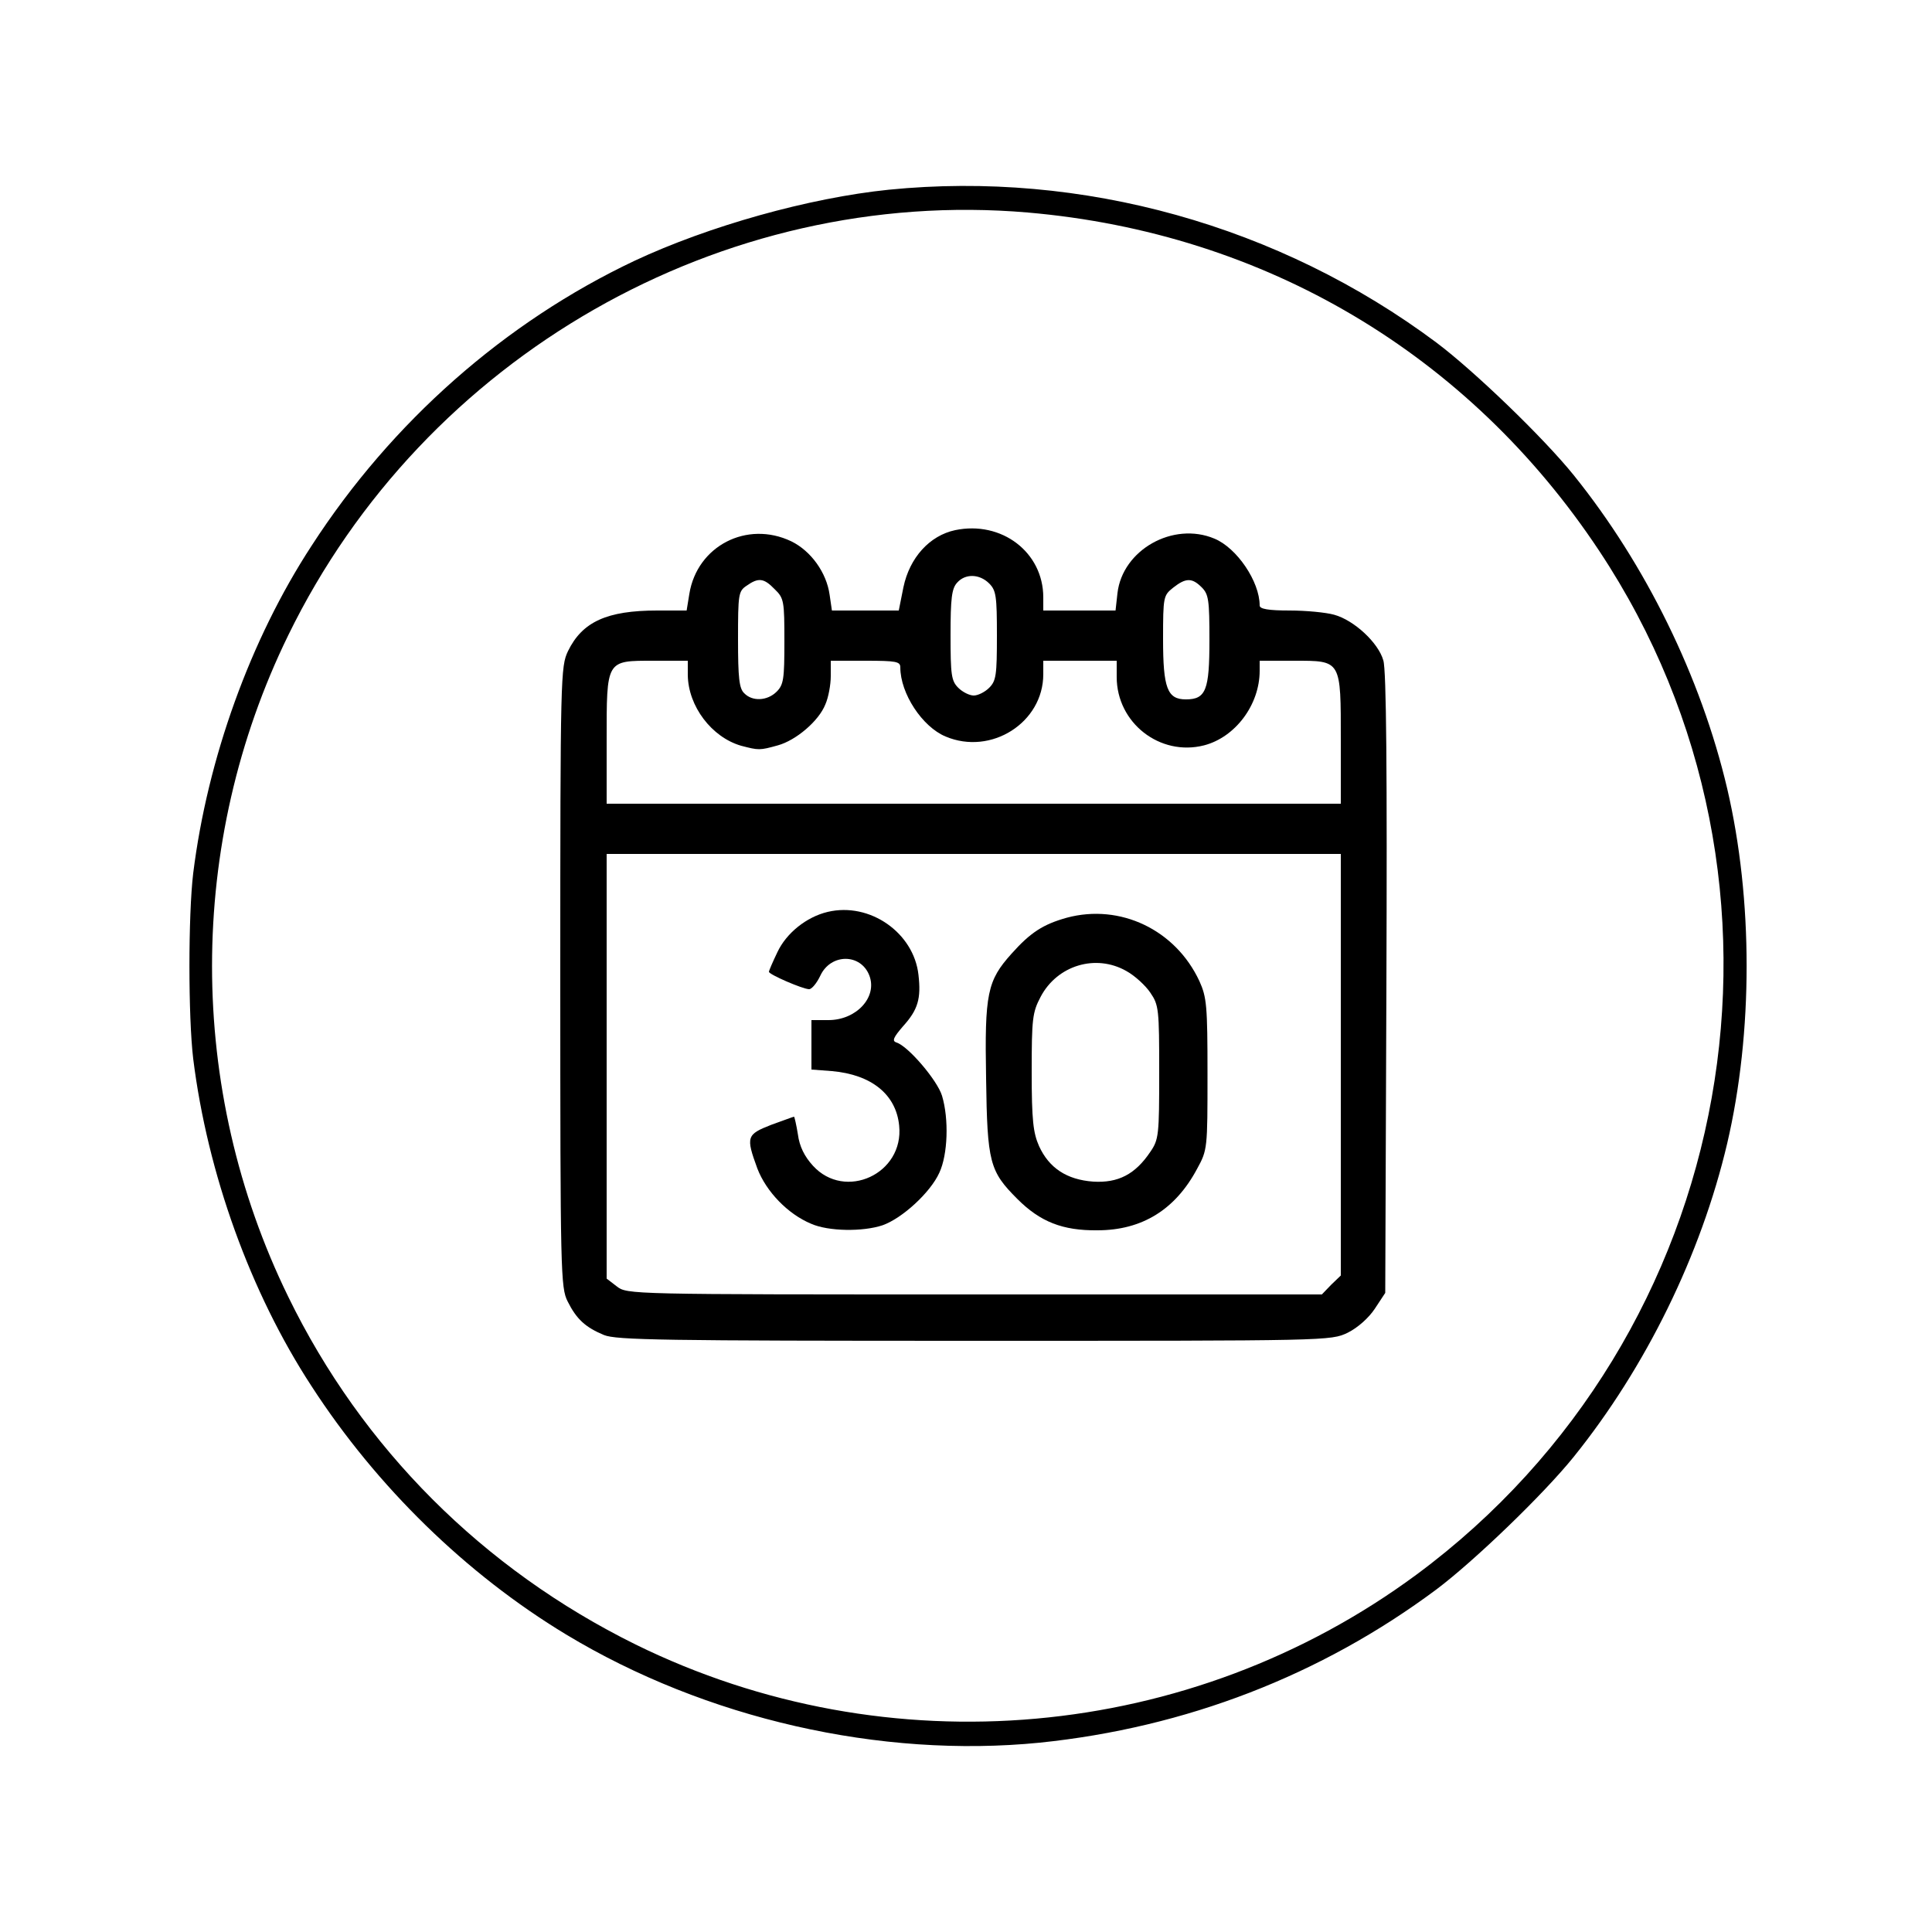<svg version="1.0" xmlns="http://www.w3.org/2000/svg" width="500pt" height="500pt" viewBox="0 0 500 500" preserveAspectRatio="xMidYMid meet">

<g transform="translate(0,500) scale(0.1,-0.1)" fill="#000000" stroke="none">
<path d="M2300 4509 c-206 -21 -466 -94 -658 -184 -334 -158 -628 -416 -836
-738 -158 -242 -269 -550 -306 -847 -13 -109 -13 -371 0 -480 37 -297 148
-605 306 -847 169 -261 401 -487 659 -643 361 -218 813 -321 1226 -280 378 39
728 174 1027 397 97 73 276 245 355 343 186 231 329 522 397 811 67 287 67
631 0 918 -68 289 -211 580 -397 811 -79 98 -258 270 -355 343 -407 304 -918
446 -1418 396z m360 -59 c613 -53 1141 -366 1479 -876 571 -861 362 -2031
-473 -2649 -585 -432 -1368 -502 -2021 -181 -395 195 -708 508 -899 900 -263
538 -263 1174 0 1712 352 722 1122 1162 1914 1094z"></path>
<path d="M2472 3628 c-66 -14 -118 -71 -134 -148 l-12 -60 -87 0 -86 0 -6 41
c-8 57 -48 113 -99 138 -115 55 -244 -12 -264 -136 l-7 -43 -76 0 c-130 0
-194 -29 -231 -105 -19 -40 -20 -62 -20 -844 0 -767 1 -803 19 -839 23 -46 46
-67 94 -87 32 -13 151 -15 959 -15 919 0 922 0 966 21 26 13 54 38 70 62 l27
41 3 800 c2 542 0 813 -8 837 -13 46 -76 104 -127 118 -21 6 -73 11 -115 11
-56 0 -78 4 -78 13 0 62 -59 149 -117 173 -107 45 -238 -29 -251 -141 l-5 -45
-93 0 -94 0 0 34 c0 117 -108 199 -228 174z m88 -138 c18 -18 20 -33 20 -135
0 -102 -2 -117 -20 -135 -11 -11 -29 -20 -40 -20 -11 0 -29 9 -40 20 -18 18
-20 33 -20 137 0 94 3 120 17 135 21 24 58 23 83 -2z m-555 -15 c24 -23 25
-31 25 -135 0 -97 -2 -112 -20 -130 -24 -24 -63 -26 -84 -4 -13 12 -16 40 -16
139 0 117 1 125 22 139 31 22 45 20 73 -9z m1105 5 c18 -18 20 -33 20 -137 0
-129 -9 -153 -61 -153 -48 0 -59 29 -59 156 0 110 1 113 26 133 33 26 49 26
74 1z m-1330 -227 c1 -81 62 -161 138 -183 46 -12 48 -12 95 1 47 13 106 63
123 106 8 18 14 51 14 73 l0 40 90 0 c79 0 90 -2 90 -17 0 -68 57 -154 117
-179 118 -50 253 36 253 161 l0 35 95 0 95 0 0 -42 c0 -119 112 -206 226 -177
81 21 144 105 144 193 l0 26 89 0 c123 0 121 3 121 -207 l0 -163 -950 0 -950
0 0 163 c0 210 -2 207 121 207 l89 0 0 -37z m1690 -1008 l0 -546 -25 -24 -24
-25 -899 0 c-895 0 -899 0 -926 21 l-26 20 0 550 0 549 950 0 950 0 0 -545z"></path>
<path d="M2142 2640 c-55 -13 -107 -55 -130 -104 -12 -25 -22 -48 -22 -51 0
-7 88 -45 104 -45 7 0 20 16 29 35 27 58 105 58 127 0 21 -56 -34 -115 -106
-115 l-44 0 0 -64 0 -64 53 -4 c102 -9 166 -60 174 -141 13 -125 -140 -195
-223 -104 -22 24 -35 50 -39 81 -4 25 -9 46 -10 46 -2 0 -28 -10 -59 -21 -64
-25 -66 -31 -36 -113 23 -60 79 -118 139 -143 45 -20 134 -21 185 -4 51 18
124 85 147 136 22 47 25 139 7 199 -12 40 -88 129 -118 138 -12 4 -8 13 17 42
39 43 47 72 40 133 -12 109 -126 189 -235 163z"></path>
<path d="M2761 2625 c-61 -17 -94 -38 -143 -93 -63 -70 -70 -103 -66 -323 3
-218 9 -240 81 -312 59 -59 117 -82 207 -81 116 0 202 54 258 159 27 49 27 53
27 245 0 177 -2 199 -21 241 -62 133 -205 201 -343 164z m154 -138 c22 -12 50
-38 62 -56 22 -32 23 -43 23 -206 0 -162 -1 -174 -23 -206 -39 -58 -83 -81
-148 -77 -68 5 -114 35 -140 92 -15 34 -19 66 -19 192 0 138 2 154 23 194 43
82 143 112 222 67z"></path>
</g>
</svg>
